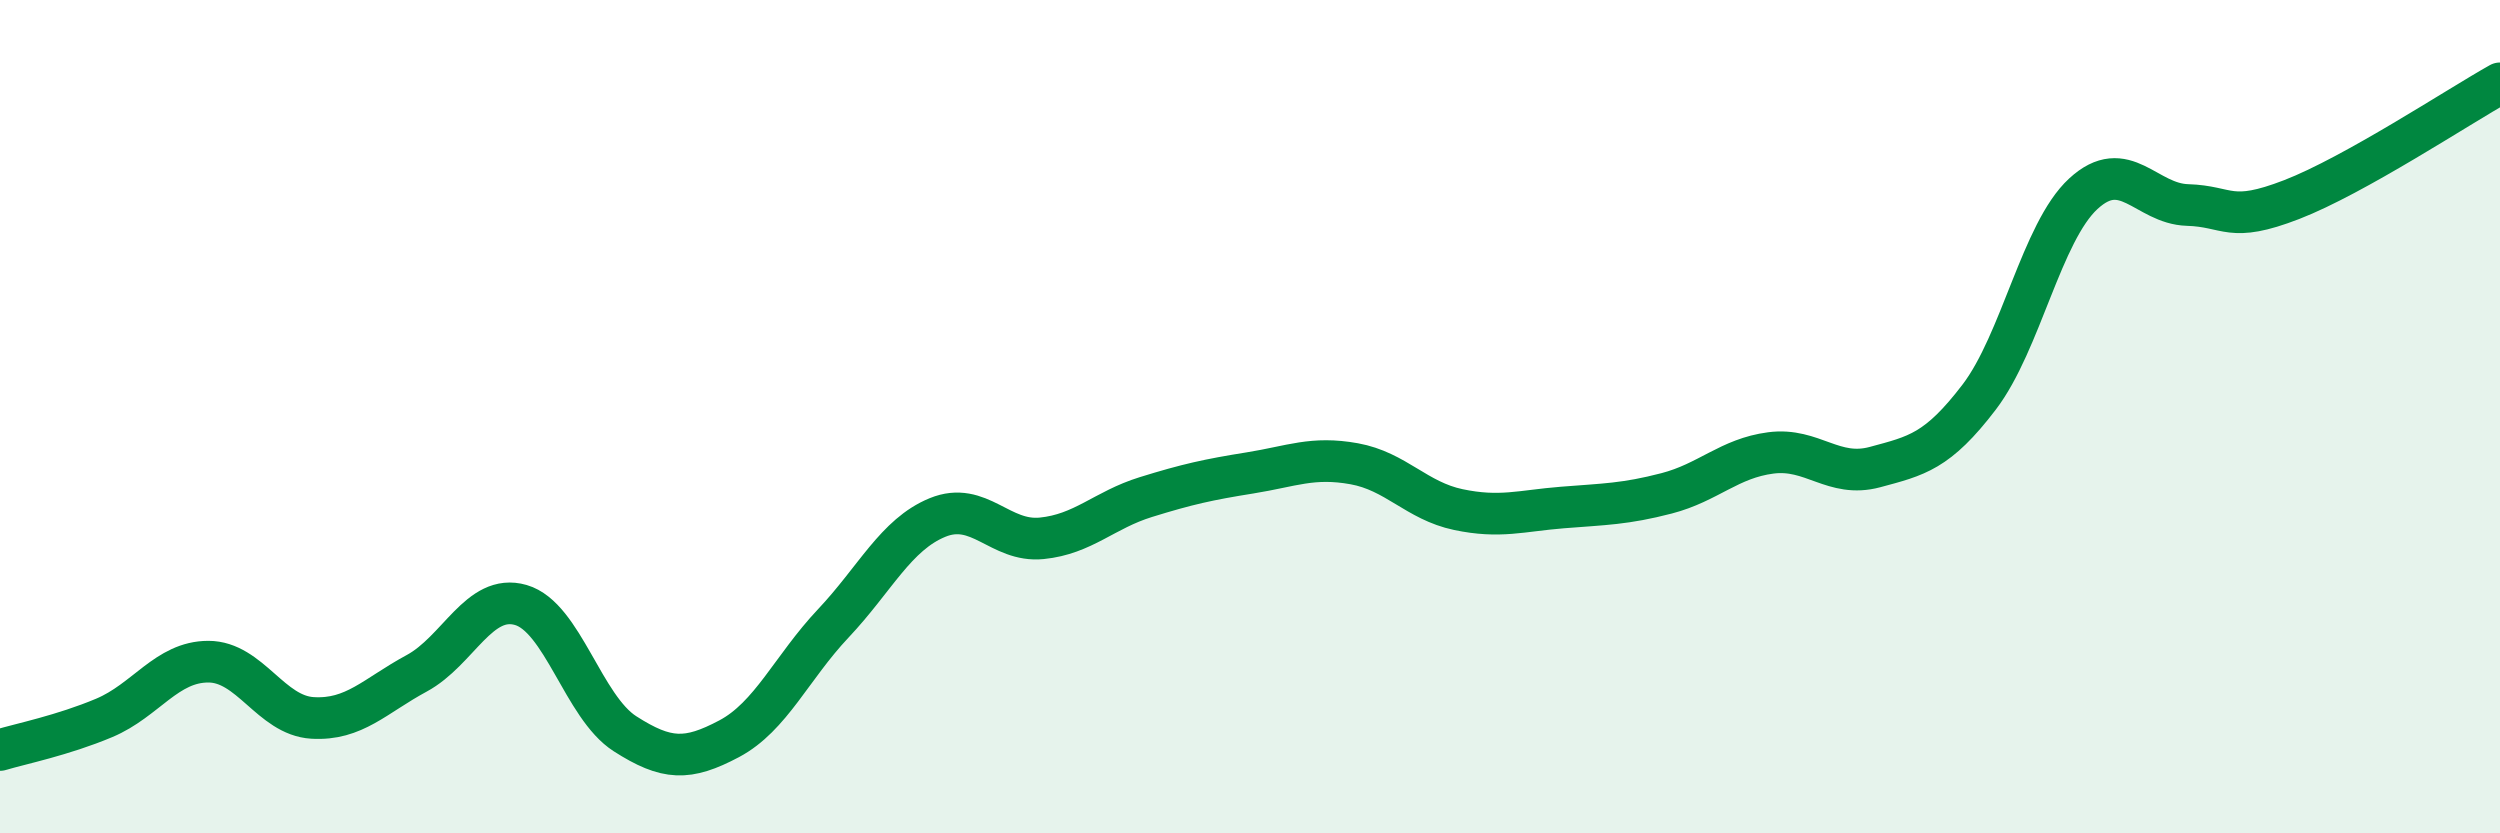
    <svg width="60" height="20" viewBox="0 0 60 20" xmlns="http://www.w3.org/2000/svg">
      <path
        d="M 0,18 C 0.5,17.85 1.5,17.65 2.5,17.23 C 3.5,16.81 4,15.88 5,15.88 C 6,15.88 6.5,17.17 7.5,17.23 C 8.5,17.29 9,16.7 10,16.16 C 11,15.62 11.5,14.23 12.5,14.52 C 13.5,14.81 14,16.97 15,17.61 C 16,18.25 16.5,18.26 17.5,17.73 C 18.5,17.2 19,16.02 20,14.96 C 21,13.9 21.5,12.83 22.5,12.42 C 23.5,12.01 24,13.02 25,12.92 C 26,12.82 26.5,12.24 27.5,11.93 C 28.5,11.62 29,11.51 30,11.35 C 31,11.19 31.5,10.95 32.5,11.13 C 33.5,11.31 34,12.02 35,12.23 C 36,12.44 36.5,12.26 37.5,12.18 C 38.5,12.1 39,12.1 40,11.84 C 41,11.58 41.5,11 42.5,10.87 C 43.5,10.74 44,11.48 45,11.21 C 46,10.94 46.5,10.84 47.5,9.53 C 48.5,8.22 49,5.57 50,4.65 C 51,3.73 51.5,4.89 52.5,4.92 C 53.5,4.95 53.5,5.37 55,4.79 C 56.5,4.21 59,2.56 60,2L60 20L0 20Z"
        fill="#008740"
        opacity="0.1"
        stroke-linecap="round"
        stroke-linejoin="round"
      />
      <path
        d="M 0,18 C 0.5,17.85 1.5,17.65 2.5,17.23 C 3.5,16.81 4,15.88 5,15.88 C 6,15.88 6.5,17.17 7.5,17.23 C 8.5,17.29 9,16.7 10,16.16 C 11,15.62 11.5,14.23 12.5,14.52 C 13.5,14.81 14,16.97 15,17.61 C 16,18.25 16.5,18.26 17.5,17.73 C 18.5,17.2 19,16.02 20,14.96 C 21,13.9 21.5,12.83 22.5,12.42 C 23.5,12.01 24,13.02 25,12.92 C 26,12.82 26.5,12.24 27.5,11.93 C 28.5,11.62 29,11.51 30,11.35 C 31,11.19 31.5,10.95 32.5,11.13 C 33.5,11.31 34,12.02 35,12.23 C 36,12.44 36.5,12.26 37.5,12.18 C 38.5,12.1 39,12.1 40,11.84 C 41,11.58 41.5,11 42.5,10.87 C 43.5,10.74 44,11.48 45,11.21 C 46,10.94 46.5,10.84 47.5,9.53 C 48.5,8.22 49,5.57 50,4.65 C 51,3.73 51.5,4.89 52.5,4.92 C 53.5,4.95 53.5,5.37 55,4.79 C 56.5,4.21 59,2.56 60,2"
        stroke="#008740"
        stroke-width="1"
        fill="none"
        stroke-linecap="round"
        stroke-linejoin="round"
      />
    </svg>
  